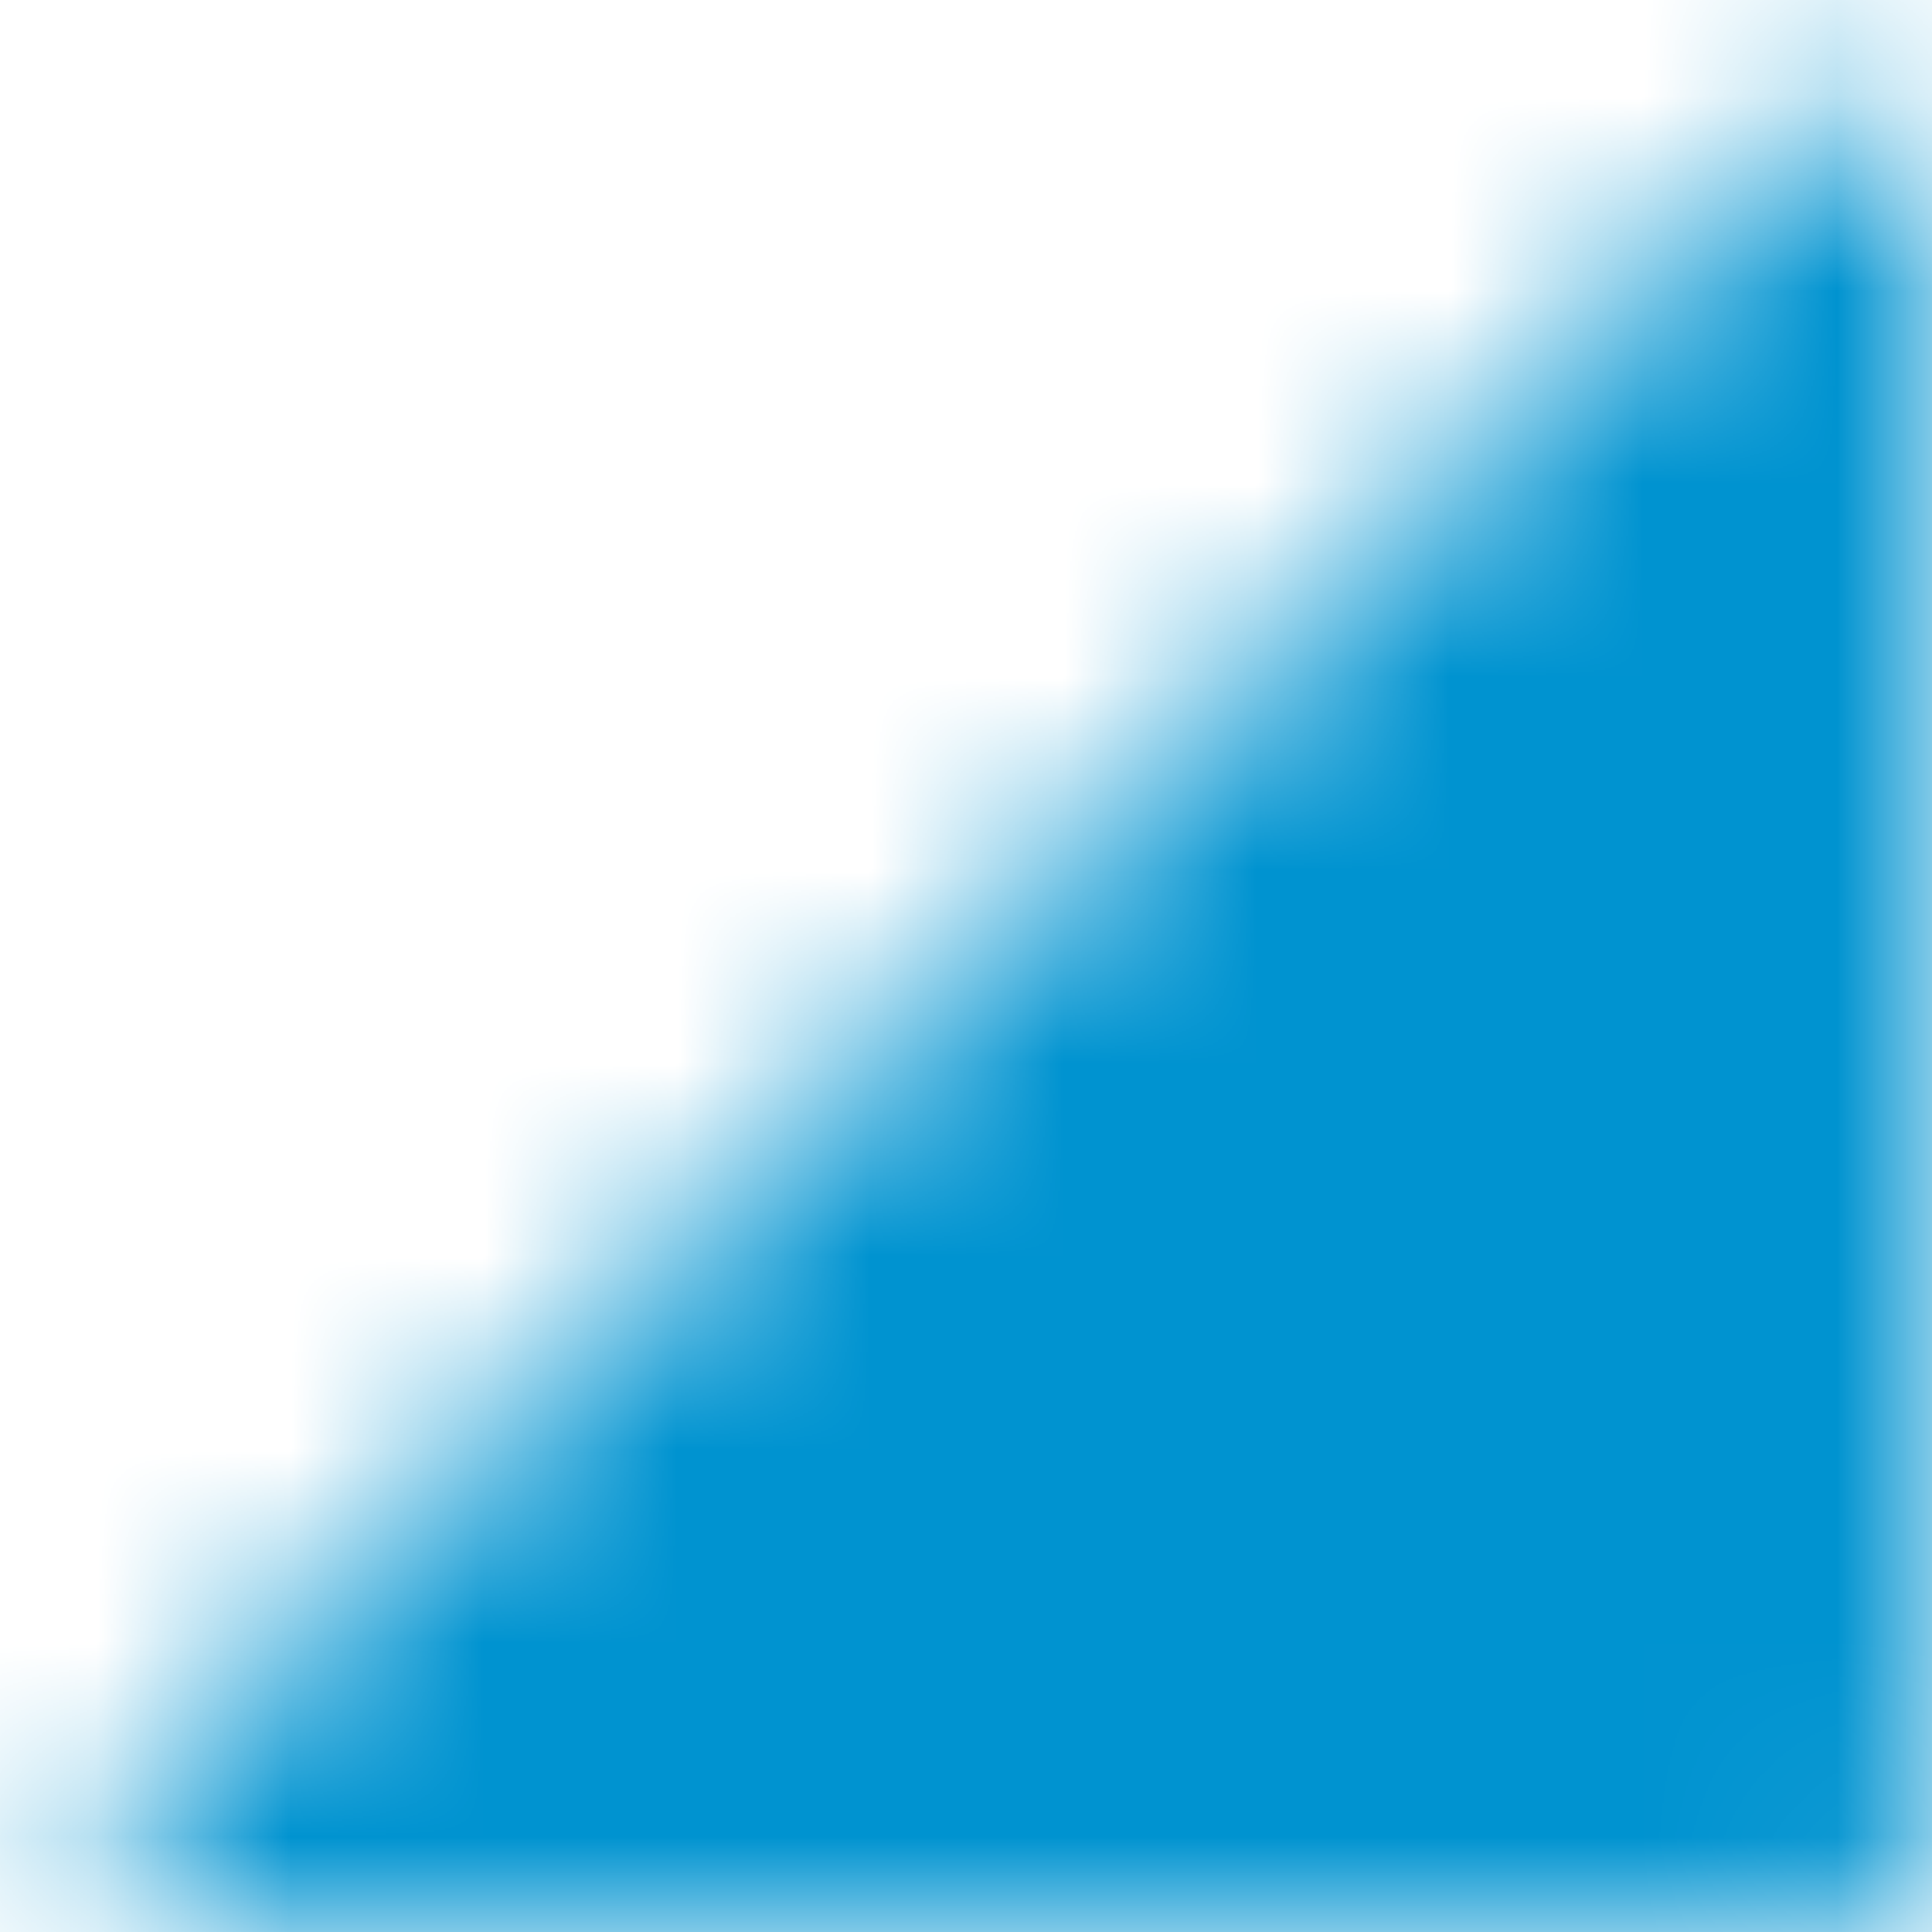 <svg width="10" height="10" viewBox="0 0 10 10" fill="none" xmlns="http://www.w3.org/2000/svg">
<g clip-path="url(#clip0_0_3735)">
<mask id="mask0_0_3735" style="mask-type:luminance" maskUnits="userSpaceOnUse" x="0" y="0" width="10" height="10">
<path fill-rule="evenodd" clip-rule="evenodd" d="M9.317 0.683C9.569 0.431 10 0.609 10 0.966V9.6C10 9.821 9.821 10 9.6 10H0.966C0.609 10 0.431 9.569 0.683 9.317L9.317 0.683Z" fill="white"/>
</mask>
<g mask="url(#mask0_0_3735)">
<path fill-rule="evenodd" clip-rule="evenodd" d="M0 0H10V10H0V0Z" fill="#0093D0"/>
</g>
</g>
<defs>
<clipPath id="clip0_0_3735">
<rect width="10" height="10" fill="white"/>
</clipPath>
</defs>
</svg>
